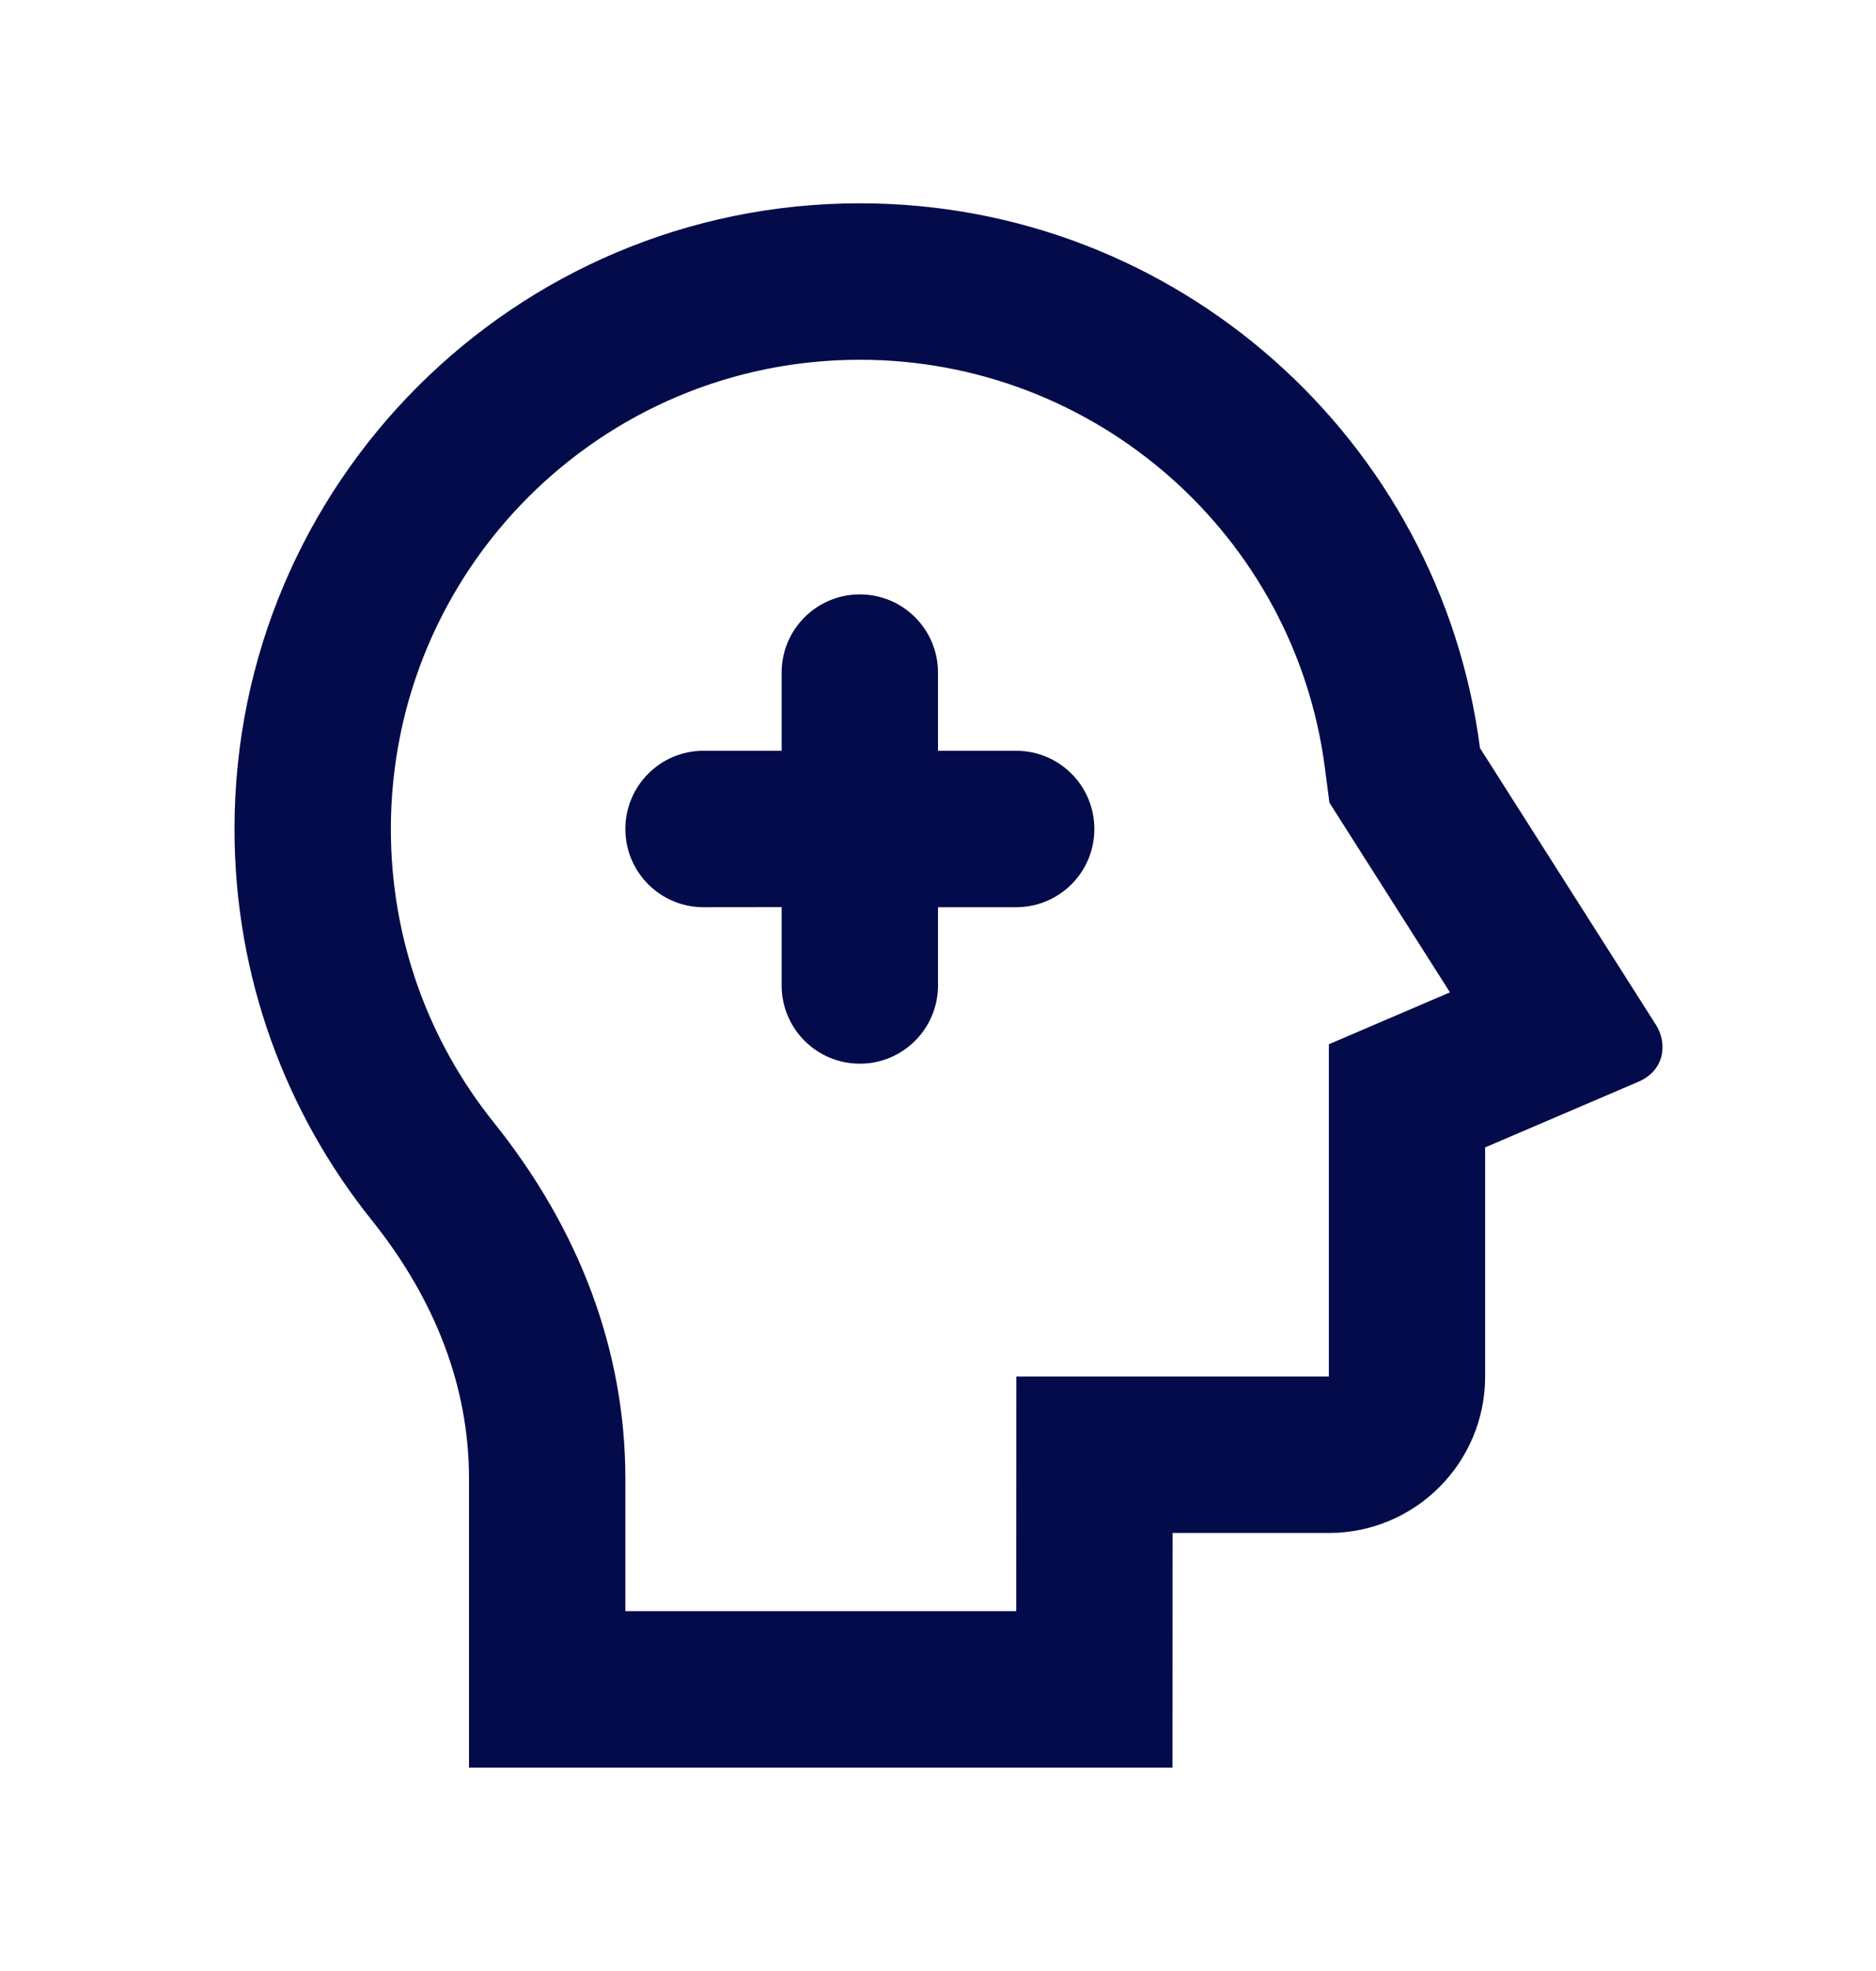 <svg width="20" height="21" viewBox="0 0 20 21" fill="none" xmlns="http://www.w3.org/2000/svg">
<g id="psychotherapy-line">
<path id="Vector" d="M9.167 2.166C12.556 2.166 15.355 4.696 15.778 7.97L17.654 10.919C17.777 11.113 17.752 11.403 17.466 11.526L15.833 12.225V14.666C15.833 15.586 15.087 16.333 14.167 16.333H12.501L12.5 18.833H5L5 15.754C5 14.77 4.636 13.84 3.963 13C3.048 11.859 2.5 10.41 2.5 8.833C2.5 5.151 5.485 2.166 9.167 2.166ZM9.167 3.833C6.405 3.833 4.167 6.071 4.167 8.833C4.167 9.987 4.557 11.077 5.263 11.958C6.175 13.094 6.667 14.389 6.667 15.755L6.667 17.166H10.834L10.835 14.666H14.167V11.126L15.458 10.573L14.173 8.552L14.125 8.184C13.805 5.709 11.687 3.833 9.167 3.833ZM9.167 6.333C9.627 6.333 10 6.706 10 7.166V7.999H10.833C11.294 7.999 11.667 8.372 11.667 8.833C11.667 9.293 11.294 9.666 10.833 9.666H10V10.499C10 10.96 9.627 11.333 9.167 11.333C8.706 11.333 8.333 10.96 8.333 10.499V9.665L7.5 9.666C7.04 9.666 6.667 9.293 6.667 8.833C6.667 8.372 7.04 7.999 7.5 7.999L8.333 7.999V7.166C8.333 6.706 8.706 6.333 9.167 6.333Z" fill="#040B4A"/>
</g>
</svg>
